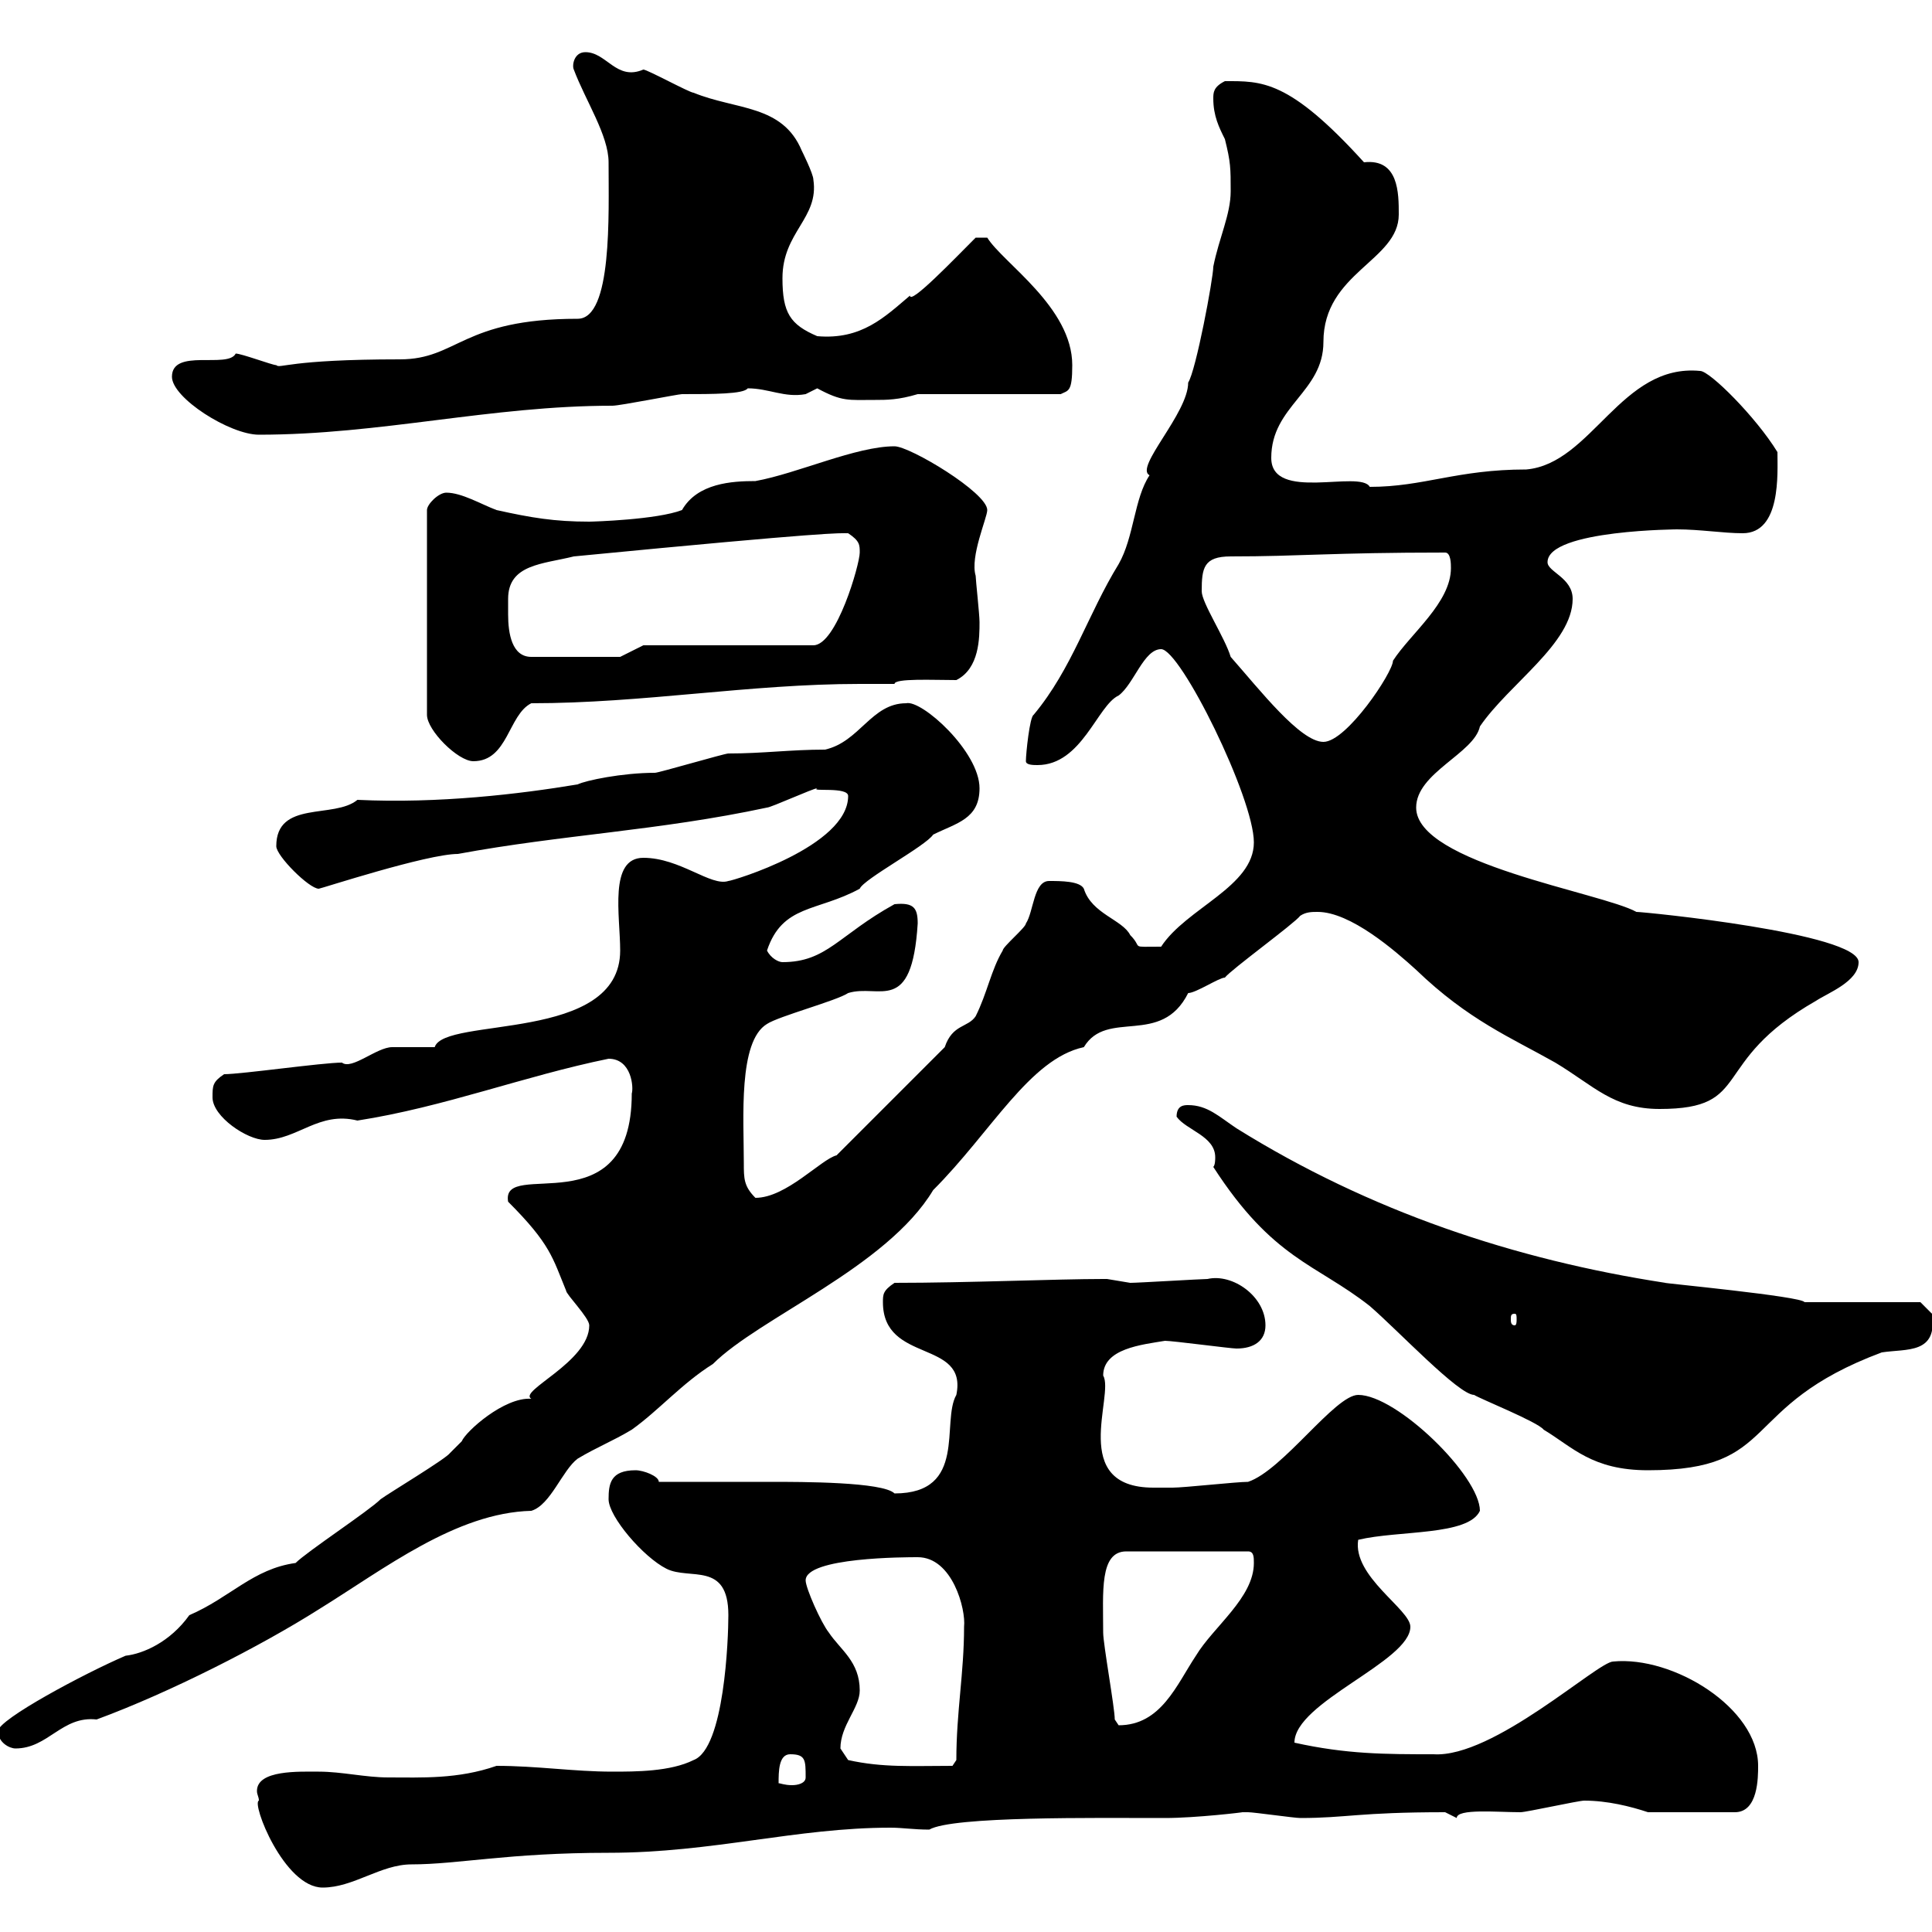 <svg xmlns="http://www.w3.org/2000/svg" xmlns:xlink="http://www.w3.org/1999/xlink" width="300" height="300"><path d="M40.20 279.60C39 279.90 44.10 293.10 50.10 293.10C54.90 293.10 59.10 289.50 63.90 289.50C71.10 289.50 78.90 287.70 94.50 287.70C110.70 287.70 123.60 283.80 138.30 283.80C140.10 283.80 141.90 284.10 144.30 284.10C147.90 282 170.10 282.30 180.90 282.30C185.70 282.30 193.20 281.40 192.90 281.40C192.90 281.40 193.80 281.40 193.80 281.40C194.70 281.40 201 282.30 201.90 282.30C209.10 282.30 210.90 281.40 224.40 281.40C224.40 281.40 226.20 282.30 226.20 282.30C226.20 280.80 232.50 281.40 236.10 281.40C237 281.40 245.10 279.60 246 279.60C249.60 279.60 253.20 280.50 255.90 281.40L269.40 281.40C273 281.40 273 276 273 274.20C273 265.20 259.80 257.10 250.50 258C248.10 258 231.90 273 222.60 272.40C215.10 272.40 209.10 272.40 201 270.60C201 264.30 219 258 219 252.60C219 249.90 210 244.80 210.90 239.10C217.20 237.60 228 238.50 229.80 234.60C229.80 229.20 216.90 216.60 210.90 216.60C207.30 216.60 199.20 228.30 193.80 230.10C192 230.10 183.90 231 182.10 231C181.50 231 180.30 231 179.10 231C165.90 231 173.10 216.60 171.30 213.60C171.30 209.40 177.30 208.80 180.90 208.20C182.10 208.20 191.10 209.40 192 209.40C194.70 209.40 196.50 208.20 196.50 205.80C196.50 201.30 191.40 197.70 187.50 198.60C186.60 198.60 176.70 199.20 175.50 199.20C175.50 199.20 171.90 198.60 171.90 198.60C171.30 198.60 171.30 198.60 171.30 198.60C164.10 198.60 150.30 199.20 138.90 199.20C137.10 200.40 137.10 201 137.10 202.20C137.10 211.80 150.30 207.90 148.50 216.60C146.10 220.80 150.30 231.90 138.90 231.90C137.10 230.10 124.50 230.10 119.70 230.10C117.30 230.10 105.30 230.10 102.30 230.10C102.30 229.20 99.90 228.30 98.70 228.30C94.80 228.30 94.50 230.40 94.50 232.80C94.50 235.50 99.90 241.80 103.50 243.60C107.10 245.40 113.10 242.40 113.10 250.80C113.10 254.40 112.50 271.50 107.70 273.30C104.10 275.10 98.70 275.10 95.10 275.10C89.10 275.10 83.40 274.20 77.10 274.20C71.10 276.30 65.40 276 60.30 276C56.70 276 53.10 275.10 49.50 275.10C46.50 275.10 39.90 274.80 39.90 278.10C39.90 278.70 40.20 279 40.20 279.60ZM122.70 272.40C125.10 272.40 125.10 273.30 125.10 276C125.10 276.90 123.90 277.20 123 277.20C121.80 277.20 121.20 276.90 120.90 276.90C120.90 275.10 120.90 272.40 122.70 272.40ZM131.70 273.30C131.70 273.30 130.50 271.50 130.50 271.50C130.50 267.90 133.50 265.20 133.50 262.50C133.50 258 130.50 256.20 128.70 253.50C127.50 252 125.10 246.60 125.10 245.40C125.10 241.80 140.70 241.80 142.50 241.80C147.90 241.80 150 249.90 149.70 252.60C149.70 259.80 148.50 265.80 148.50 273.30L147.90 274.20C141.60 274.20 137.10 274.50 131.70 273.30ZM-0.30 268.80C-0.30 270.60 1.50 271.50 2.40 271.50C7.50 271.50 9.60 266.40 15 267C26.40 262.80 40.50 255.60 49.50 249.90C59.70 243.60 70.80 234.90 82.50 234.60C85.50 233.70 87.30 228.30 89.70 226.50C92.70 224.70 95.10 223.80 98.10 222C102.30 219 105.90 214.80 110.70 211.80C117.90 204.60 137.70 196.80 144.90 184.80C153.90 175.80 159.90 164.40 168.30 162.60C171.90 156.60 180.30 162.60 184.50 154.20C185.70 154.20 189.30 151.80 190.20 151.80C191.10 150.60 201 143.40 201.90 142.20C202.80 141.60 203.70 141.60 204.60 141.60C209.70 141.60 216.60 147.60 219.90 150.60C228 158.40 234.60 161.10 241.50 165C247.50 168.60 250.50 172.20 257.70 172.20C272.40 172.20 265.20 165 282 155.40C283.80 154.20 288.60 152.40 288.60 149.40C288.60 144.90 255.30 141.60 254.10 141.60C248.70 138.60 219.90 134.10 219.90 125.40C219.90 120 228.90 117 229.80 112.80C234.30 106.20 244.20 99.90 244.20 93C244.20 89.70 240.30 88.80 240.30 87.30C240.30 82.20 261.30 82.20 260.40 82.20C264 82.20 267.60 82.80 270.60 82.80C276.60 82.80 276 73.50 276 70.20C272.70 64.80 265.50 57.60 264 57.60C251.70 56.40 247.20 72 237 72.90C226.20 72.90 221.10 75.60 212.70 75.60C211.20 72.90 197.40 78 197.40 71.10C197.40 63 205.50 60.90 205.50 53.10C205.50 42.30 217.20 40.50 217.20 33.30C217.20 30 217.20 24.60 211.80 25.20C200.10 12.30 195.90 12.60 190.20 12.60C188.40 13.50 188.40 14.40 188.40 15.30C188.40 18 189.30 19.80 190.20 21.60C191.10 25.20 191.10 26.10 191.10 29.70C191.10 33.30 189.30 36.90 188.40 41.40C188.40 43.20 185.70 57.60 184.50 59.40C184.50 64.20 176.10 72.60 178.50 73.80C176.10 77.40 176.10 83.40 173.70 87.60C168.90 95.40 166.50 103.80 160.50 111C159.90 111.30 159.30 117 159.30 118.20C159.30 118.80 160.50 118.80 161.10 118.80C168 118.80 170.40 109.50 173.70 108C176.10 106.20 177.60 100.80 180.30 100.80C183.30 100.80 194.70 123.90 194.70 130.80C194.70 137.70 184.20 141 180.30 147C175.20 147 177.60 147.30 175.50 145.20C174.30 142.80 169.50 141.90 168.30 138C167.70 136.80 164.70 136.80 162.90 136.80C160.50 136.80 160.50 141.60 159.30 143.40C159.30 144 155.70 147 155.70 147.60C153.90 150.60 153.30 154.20 151.50 157.80C150.30 159.60 147.90 159 146.70 162.60L129.90 179.40C127.50 180 122.10 186 117.30 186C115.50 184.20 115.50 183 115.50 180.60C115.50 173.70 114.60 161.70 119.10 159C120.90 157.80 129.90 155.40 131.70 154.20C136.50 152.70 141.60 157.80 142.50 143.40C142.50 141 141.90 140.10 138.90 140.40C130.20 145.20 128.40 149.40 121.50 149.40C120.90 149.40 119.70 148.80 119.10 147.60C121.50 140.40 126.90 141.60 133.50 138C134.10 136.50 143.70 131.40 144.90 129.60C148.50 127.80 152.10 127.20 152.10 122.40C152.10 116.70 143.10 108.60 140.70 109.20C135.30 109.20 133.50 115.20 128.10 116.40C122.70 116.40 118.50 117 113.10 117C112.50 117 102.30 120 101.70 120C96.60 120 90.90 121.20 89.70 121.80C80.70 123.30 68.10 124.80 55.50 124.20C51.90 127.20 42.90 124.20 42.90 131.40C42.90 132.90 48 138 49.50 138C49.80 138 66.30 132.60 71.10 132.60C87.30 129.60 102.30 129 119.10 125.40C119.70 125.40 126.30 122.40 126.90 122.40C125.70 123 131.70 122.10 131.70 123.60C131.70 131.40 113.70 136.80 113.10 136.80C110.40 137.70 105.60 133.20 99.90 133.20C94.50 133.20 96.30 142.20 96.30 147.60C96.30 162 69 157.80 67.50 162.60C66.30 162.60 62.10 162.60 60.90 162.60C58.50 162.60 54.60 166.20 53.10 165C50.10 165 37.50 166.80 34.80 166.80C33 168 33 168.60 33 170.40C33 173.40 38.40 177 41.10 177C46.20 177 49.50 172.50 55.50 174C69 171.90 81.30 167.10 94.50 164.40C98.10 164.40 98.40 168.90 98.10 169.80C98.10 190.80 77.70 179.70 78.90 186.60C85.50 193.20 85.80 195.30 87.90 200.40C87.90 201 91.50 204.60 91.50 205.80C91.50 211.50 80.40 216 82.50 217.20C78.30 216.90 72.30 222.30 71.70 223.80C71.70 223.80 69.90 225.60 69.90 225.60C69.30 226.50 60.30 231.90 59.10 232.80C57.30 234.60 47.70 240.90 45.90 242.70C39.30 243.60 35.70 248.10 29.40 250.80C26.40 255 22.20 256.80 19.50 257.10C13.20 259.80-0.30 267-0.30 268.80ZM173.10 267C173.10 265.20 171.30 255.30 171.30 253.50C171.30 247.20 170.70 240.90 174.90 240.90L193.80 240.90C194.70 240.90 194.70 241.80 194.70 242.70C194.70 248.10 188.40 252.60 185.70 257.10C182.70 261.60 180.30 267.90 173.70 267.90C173.70 267.90 173.10 267 173.10 267ZM188.40 181.20C197.70 195.60 204.30 196.20 212.70 202.80C217.20 206.70 226.50 216.60 228.90 216.60C229.80 217.20 238.80 220.80 239.70 222C244.20 224.70 247.20 228.30 255.90 228.30C276.60 228.30 269.70 218.40 292.20 210C296.10 209.40 300.90 210.30 300 204C300 204 298.20 202.20 298.20 202.20L280.20 202.20C279.90 201.30 257.70 199.20 258.60 199.20C235.20 195.60 212.70 188.10 192 175.20C189.30 173.40 187.50 171.60 184.50 171.60C183.90 171.60 182.70 171.60 182.70 173.40C184.20 175.50 188.70 176.40 188.70 179.70C188.70 180 188.70 180.90 188.40 181.20ZM235.20 204C235.50 204 235.50 204.30 235.50 204.90C235.50 205.20 235.50 205.80 235.20 205.80C234.60 205.80 234.60 205.20 234.60 204.90C234.60 204.30 234.60 204 235.20 204ZM69.30 76.50C68.10 76.50 66.30 78.30 66.30 79.20L66.30 111C66.30 113.40 71.10 118.20 73.50 118.20C78.90 118.20 78.90 111 82.50 109.20C99.90 109.20 116.40 106.20 133.50 106.20C135.30 106.20 137.10 106.20 138.90 106.20C138.90 105.30 144.90 105.60 148.50 105.60C152.10 103.80 152.10 99 152.10 96.60C152.10 95.40 151.50 90 151.50 89.40C150.60 86.40 153.30 80.40 153.30 79.20C153.30 76.50 141.30 69.30 138.90 69.30C132.90 69.30 123.90 73.50 117.30 74.70C113.70 74.70 108.30 75 105.90 79.20C102 80.70 92.10 81 91.50 81C86.10 81 82.50 80.40 77.10 79.20C74.70 78.30 71.70 76.50 69.30 76.50ZM191.10 102C190.20 99 186.60 93.60 186.60 91.80C186.60 88.20 186.90 86.40 191.10 86.40C201.90 86.40 206.70 85.80 224.40 85.80C225.30 85.80 225.30 87.60 225.30 88.20C225.30 93.60 219 98.40 216.30 102.60C216.30 104.40 209.10 115.20 205.50 115.20C201.90 115.20 195.60 107.10 191.10 102ZM78.90 93C78.90 87.60 84.30 87.60 89.10 86.40C129.30 82.50 130.20 82.80 131.70 82.80C133.50 84 133.50 84.60 133.50 85.80C133.50 87.60 129.90 100.20 126.30 100.20L99.90 100.20L96.30 102L82.50 102C79.50 102 78.90 98.40 78.90 95.40C78.90 94.50 78.90 93.60 78.90 93ZM26.70 58.50C26.70 61.80 35.70 67.50 40.20 67.50C59.10 67.50 76.20 63 95.10 63C96.30 63 105.30 61.20 105.90 61.20C110.70 61.20 115.50 61.20 116.10 60.30C119.40 60.30 121.80 61.80 125.10 61.20C125.10 61.20 126.90 60.30 126.90 60.30C130.80 62.40 131.70 62.10 135.90 62.10C137.70 62.10 139.50 62.10 142.50 61.20L164.70 61.20C165.90 60.60 166.50 60.90 166.50 56.70C166.50 47.70 155.70 40.80 153.30 36.90L151.50 36.90C148.20 40.20 141.30 47.40 141.30 45.90C137.40 49.20 133.80 52.80 126.90 52.20C122.70 50.40 121.50 48.60 121.50 43.20C121.50 36 127.20 33.90 126.30 27.90C126.30 27 124.50 23.40 124.50 23.40C121.50 16.20 114.30 17.10 107.70 14.40C107.10 14.40 100.50 10.80 99.90 10.80C95.70 12.60 94.20 8.10 90.90 8.10C89.10 8.10 88.80 10.20 89.10 10.80C90.90 15.60 94.50 21 94.50 25.20C94.50 33.30 95.10 49.50 89.70 49.50C71.70 49.50 71.10 55.80 62.10 55.80C44.70 55.80 43.50 57.30 42.90 56.70C42.30 56.70 37.50 54.90 36.60 54.90C35.40 57.30 26.70 54 26.70 58.50Z"/></svg>